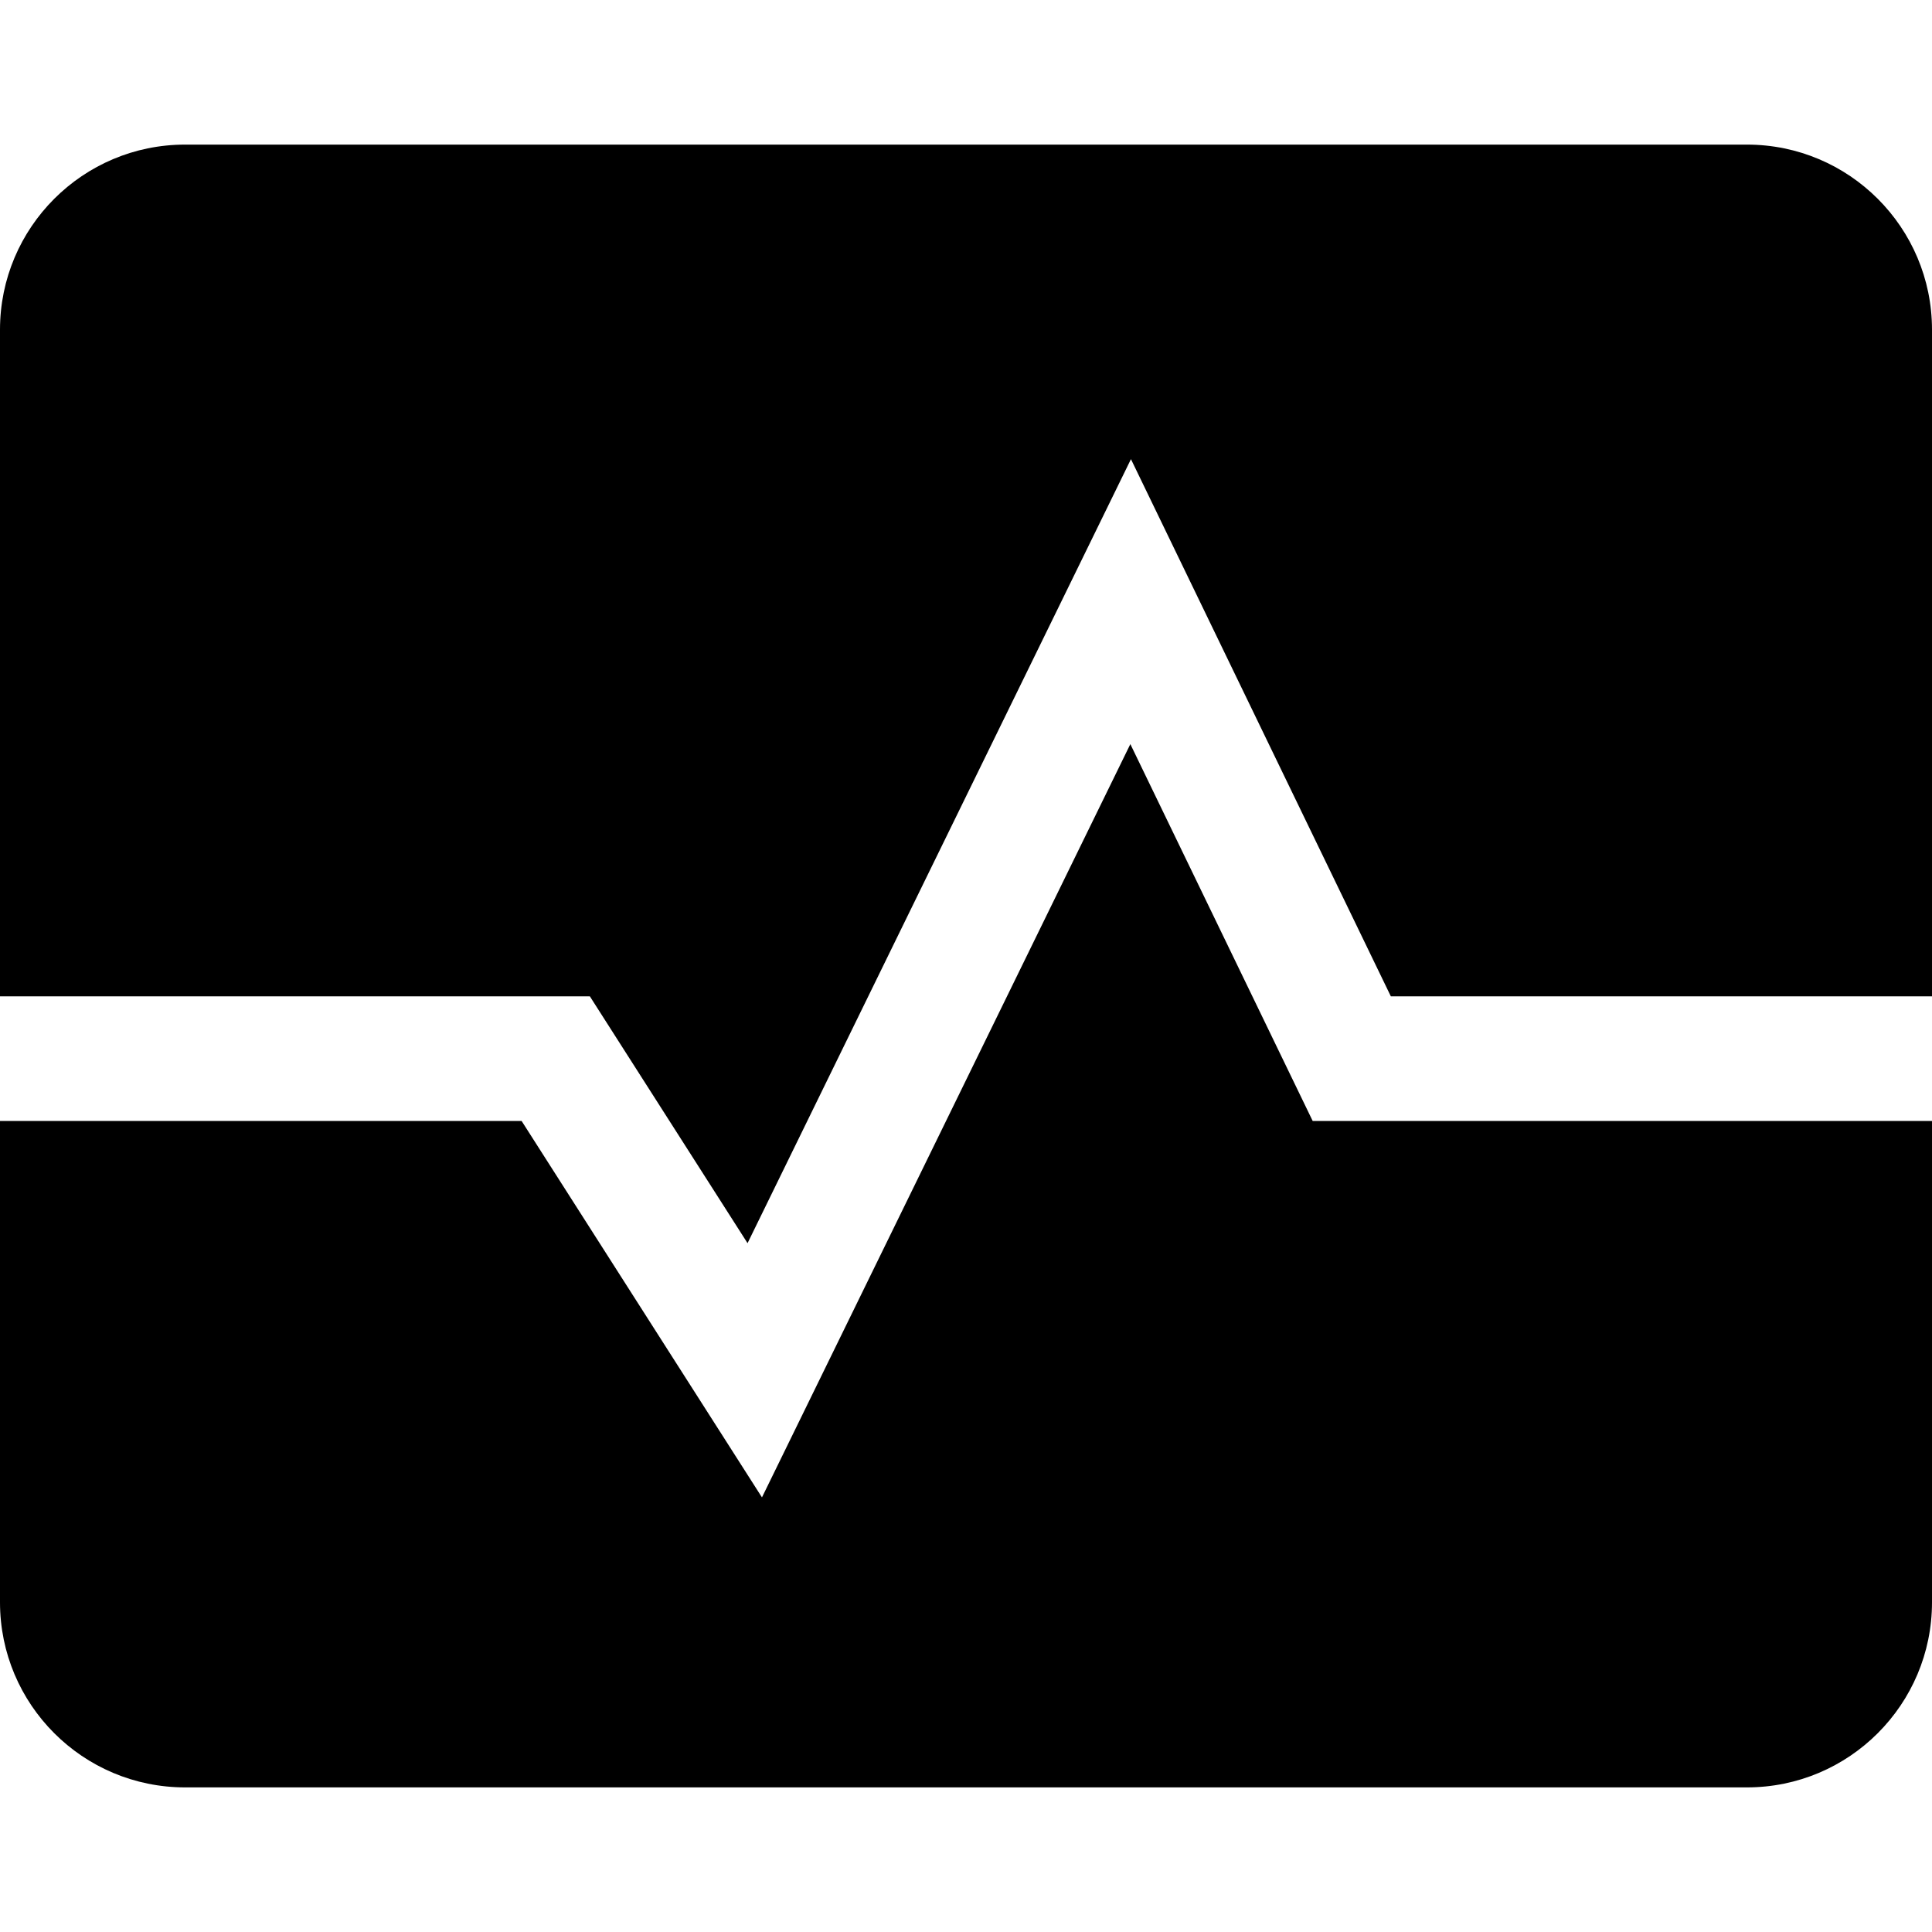 <?xml version="1.0" encoding="utf-8"?>

<!DOCTYPE svg PUBLIC "-//W3C//DTD SVG 1.1//EN" "http://www.w3.org/Graphics/SVG/1.1/DTD/svg11.dtd">
<!-- Uploaded to: SVG Repo, www.svgrepo.com, Generator: SVG Repo Mixer Tools -->
<svg height="800px" width="800px" version="1.1" id="_x32_" xmlns="http://www.w3.org/2000/svg" xmlns:xlink="http://www.w3.org/1999/xlink" 
	 viewBox="0 0 512 512"  xml:space="preserve">
<style type="text/css">
	.st0{fill:#000000;}
</style>
<g>
	<path class="st0" d="M462.947,38.321H49.054C21.965,38.321,0,60.285,0,87.375v176.67h156.322l41.786,65.411l101.607-207.777
		l68.875,142.366H512V87.375C512,60.285,490.036,38.321,462.947,38.321z"/>
	<path class="st0" d="M299.554,197.197l-97.625,199.624l-63.696-99.75H0v127.554c0,27.088,21.965,49.053,49.054,49.053h413.893
		c27.089,0,49.053-21.965,49.053-49.053V297.071H347.876L299.554,197.197z"/>
</g>
</svg>